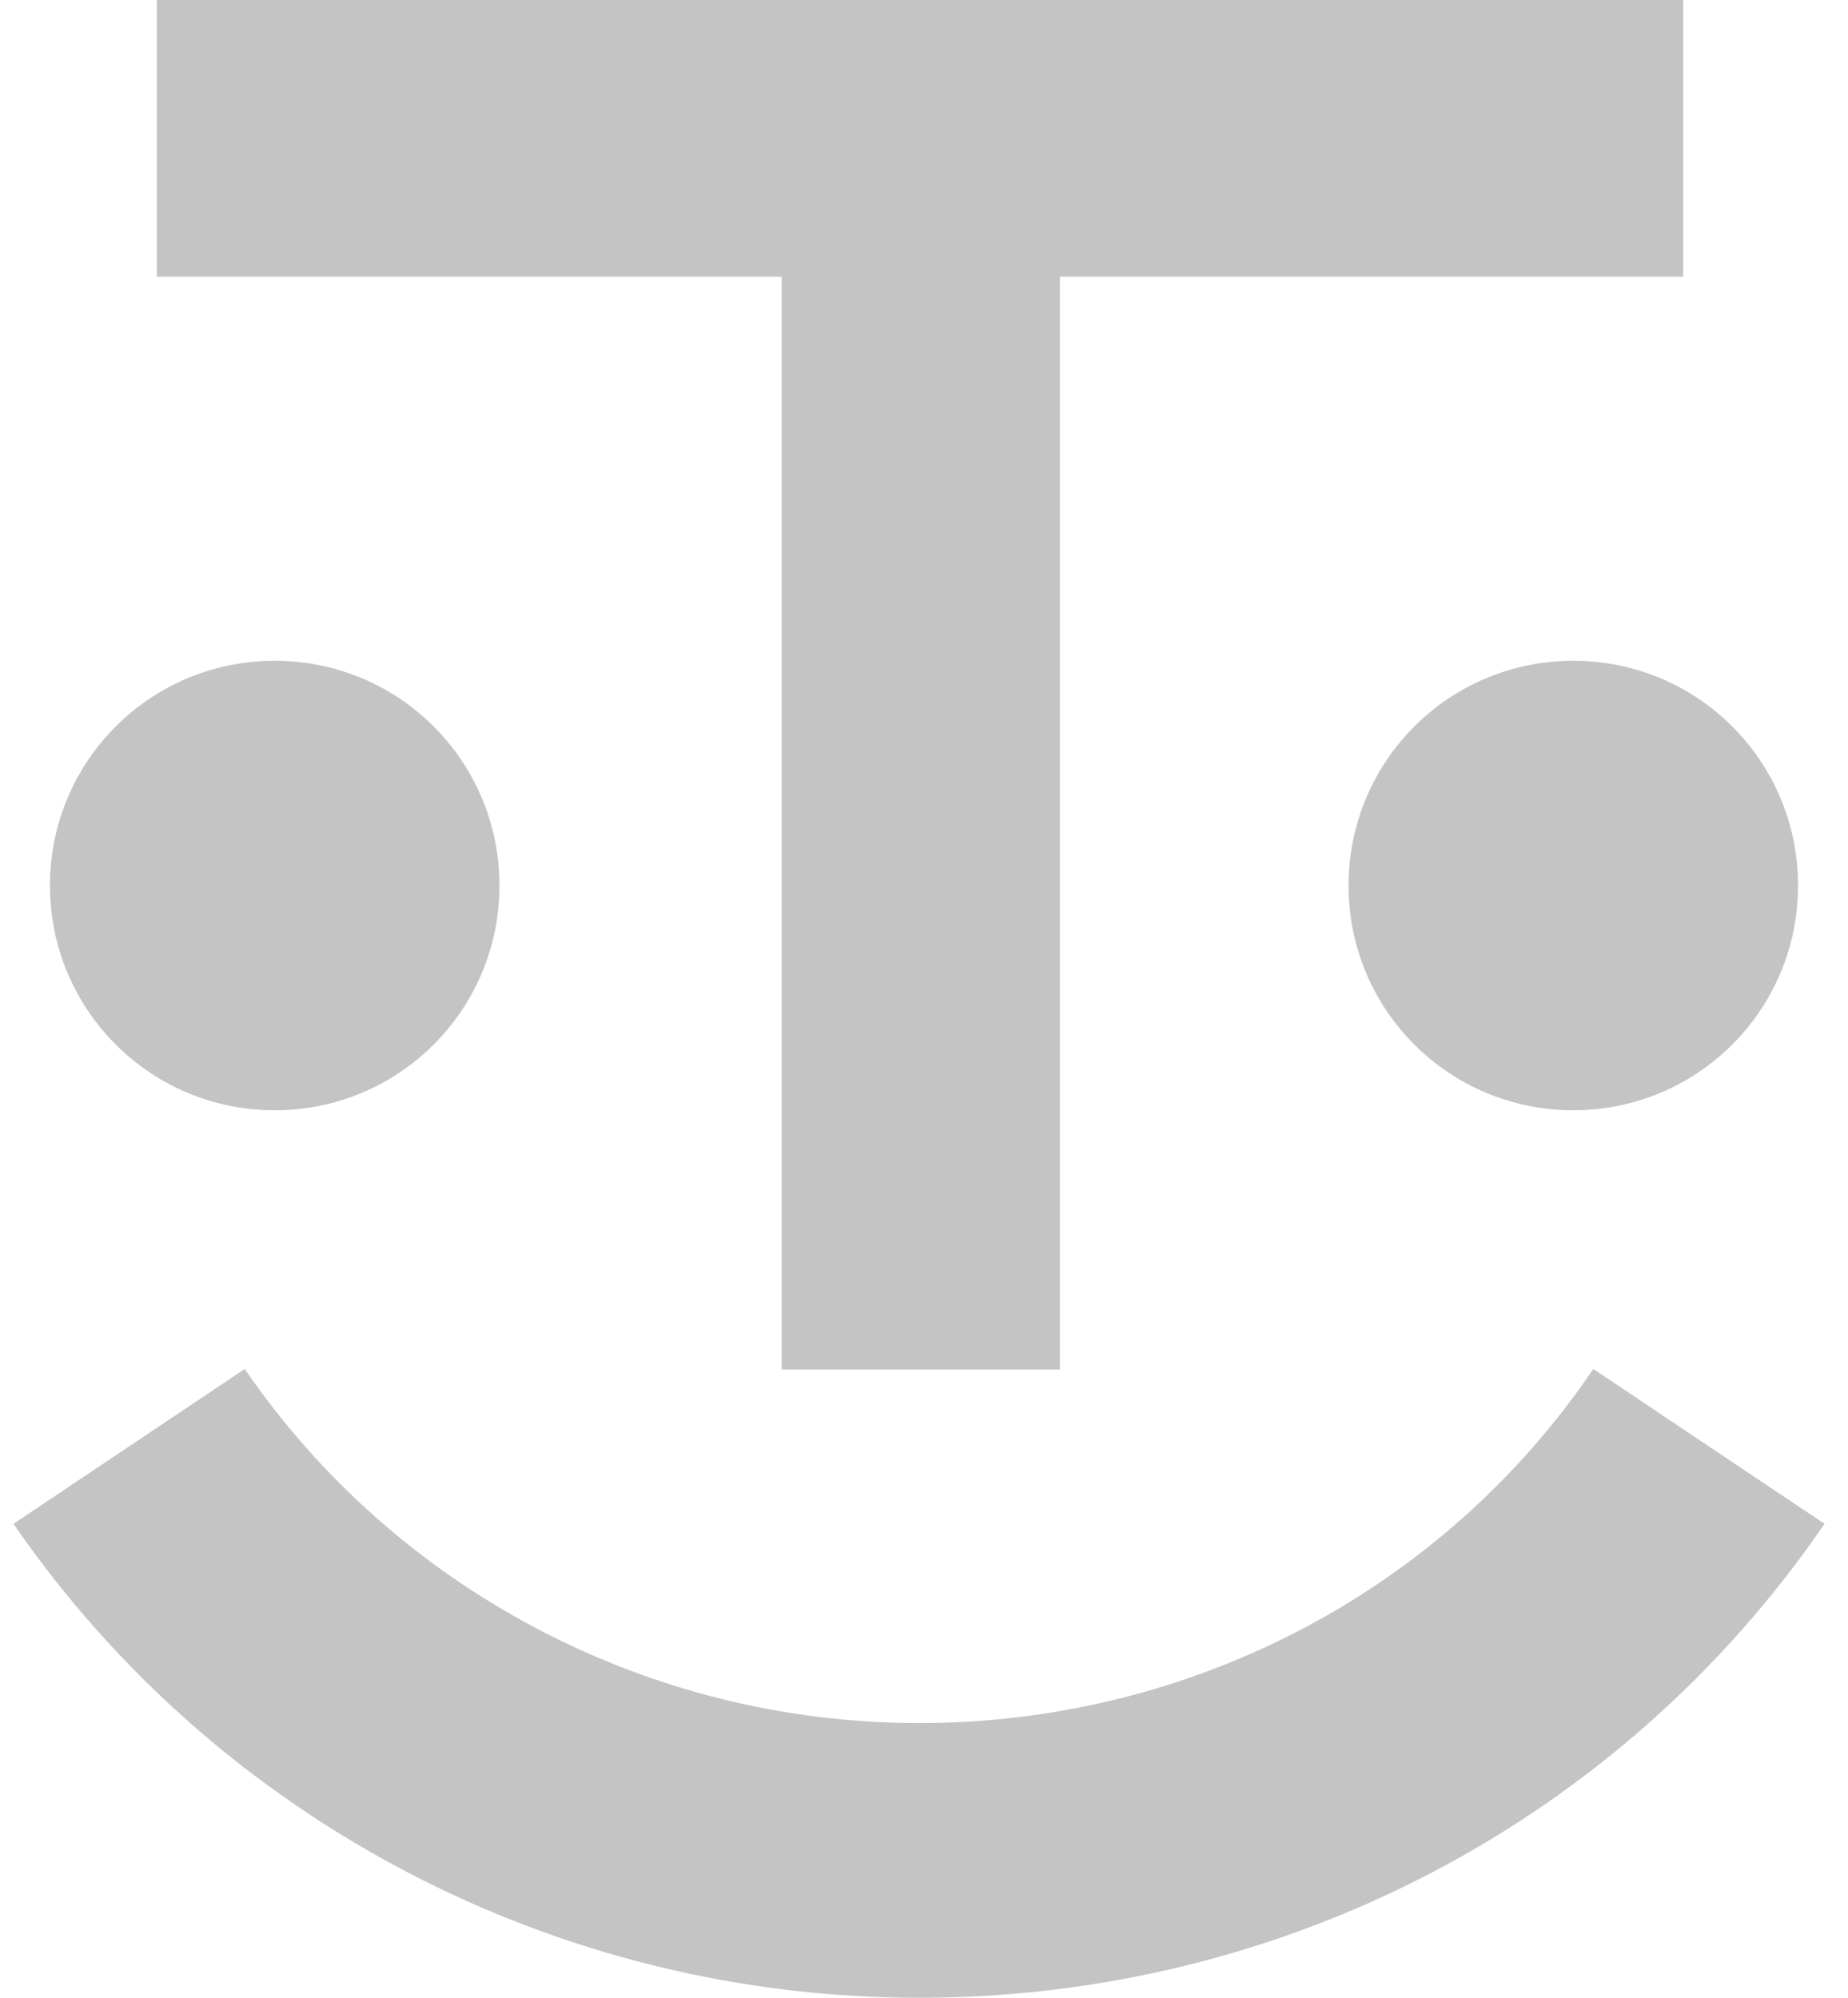 <?xml version="1.0" encoding="UTF-8"?>
<svg id="Warstwa_1" xmlns="http://www.w3.org/2000/svg" viewBox="0 0 37 40">
  <defs>
    <style>
      .cls-1 {
        fill: none;
      }

      .cls-2 {
        fill: #c4c4c4;
      }
    </style>
  </defs>
  <rect class="cls-1" y="0" width="37" height="40"/>
  <g>
    <path class="cls-2" d="M33.7,0v5.54h-12.48v21.88h-5.57V5.54H3.14V0h30.57Z"/>
    <path class="cls-2" d="M31.5,22.23c2.49,0,4.5-2.01,4.5-4.5s-2.01-4.5-4.5-4.5-4.5,2.01-4.5,4.5,2.01,4.5,4.5,4.5Z"/>
    <path class="cls-2" d="M5.5,22.23c2.49,0,4.5-2.01,4.5-4.5s-2.01-4.5-4.5-4.5-4.5,2.01-4.5,4.5,2.01,4.5,4.5,4.5Z"/>
    <path class="cls-2" d="M18.4,40c-7.26,0-14.05-3.56-18.13-9.49l4.63-3.1c3.02,4.41,8.08,7.09,13.5,7.09s10.48-2.63,13.5-7.09l4.63,3.1c-4.08,5.96-10.83,9.49-18.13,9.49Z"/>
  </g>
</svg>